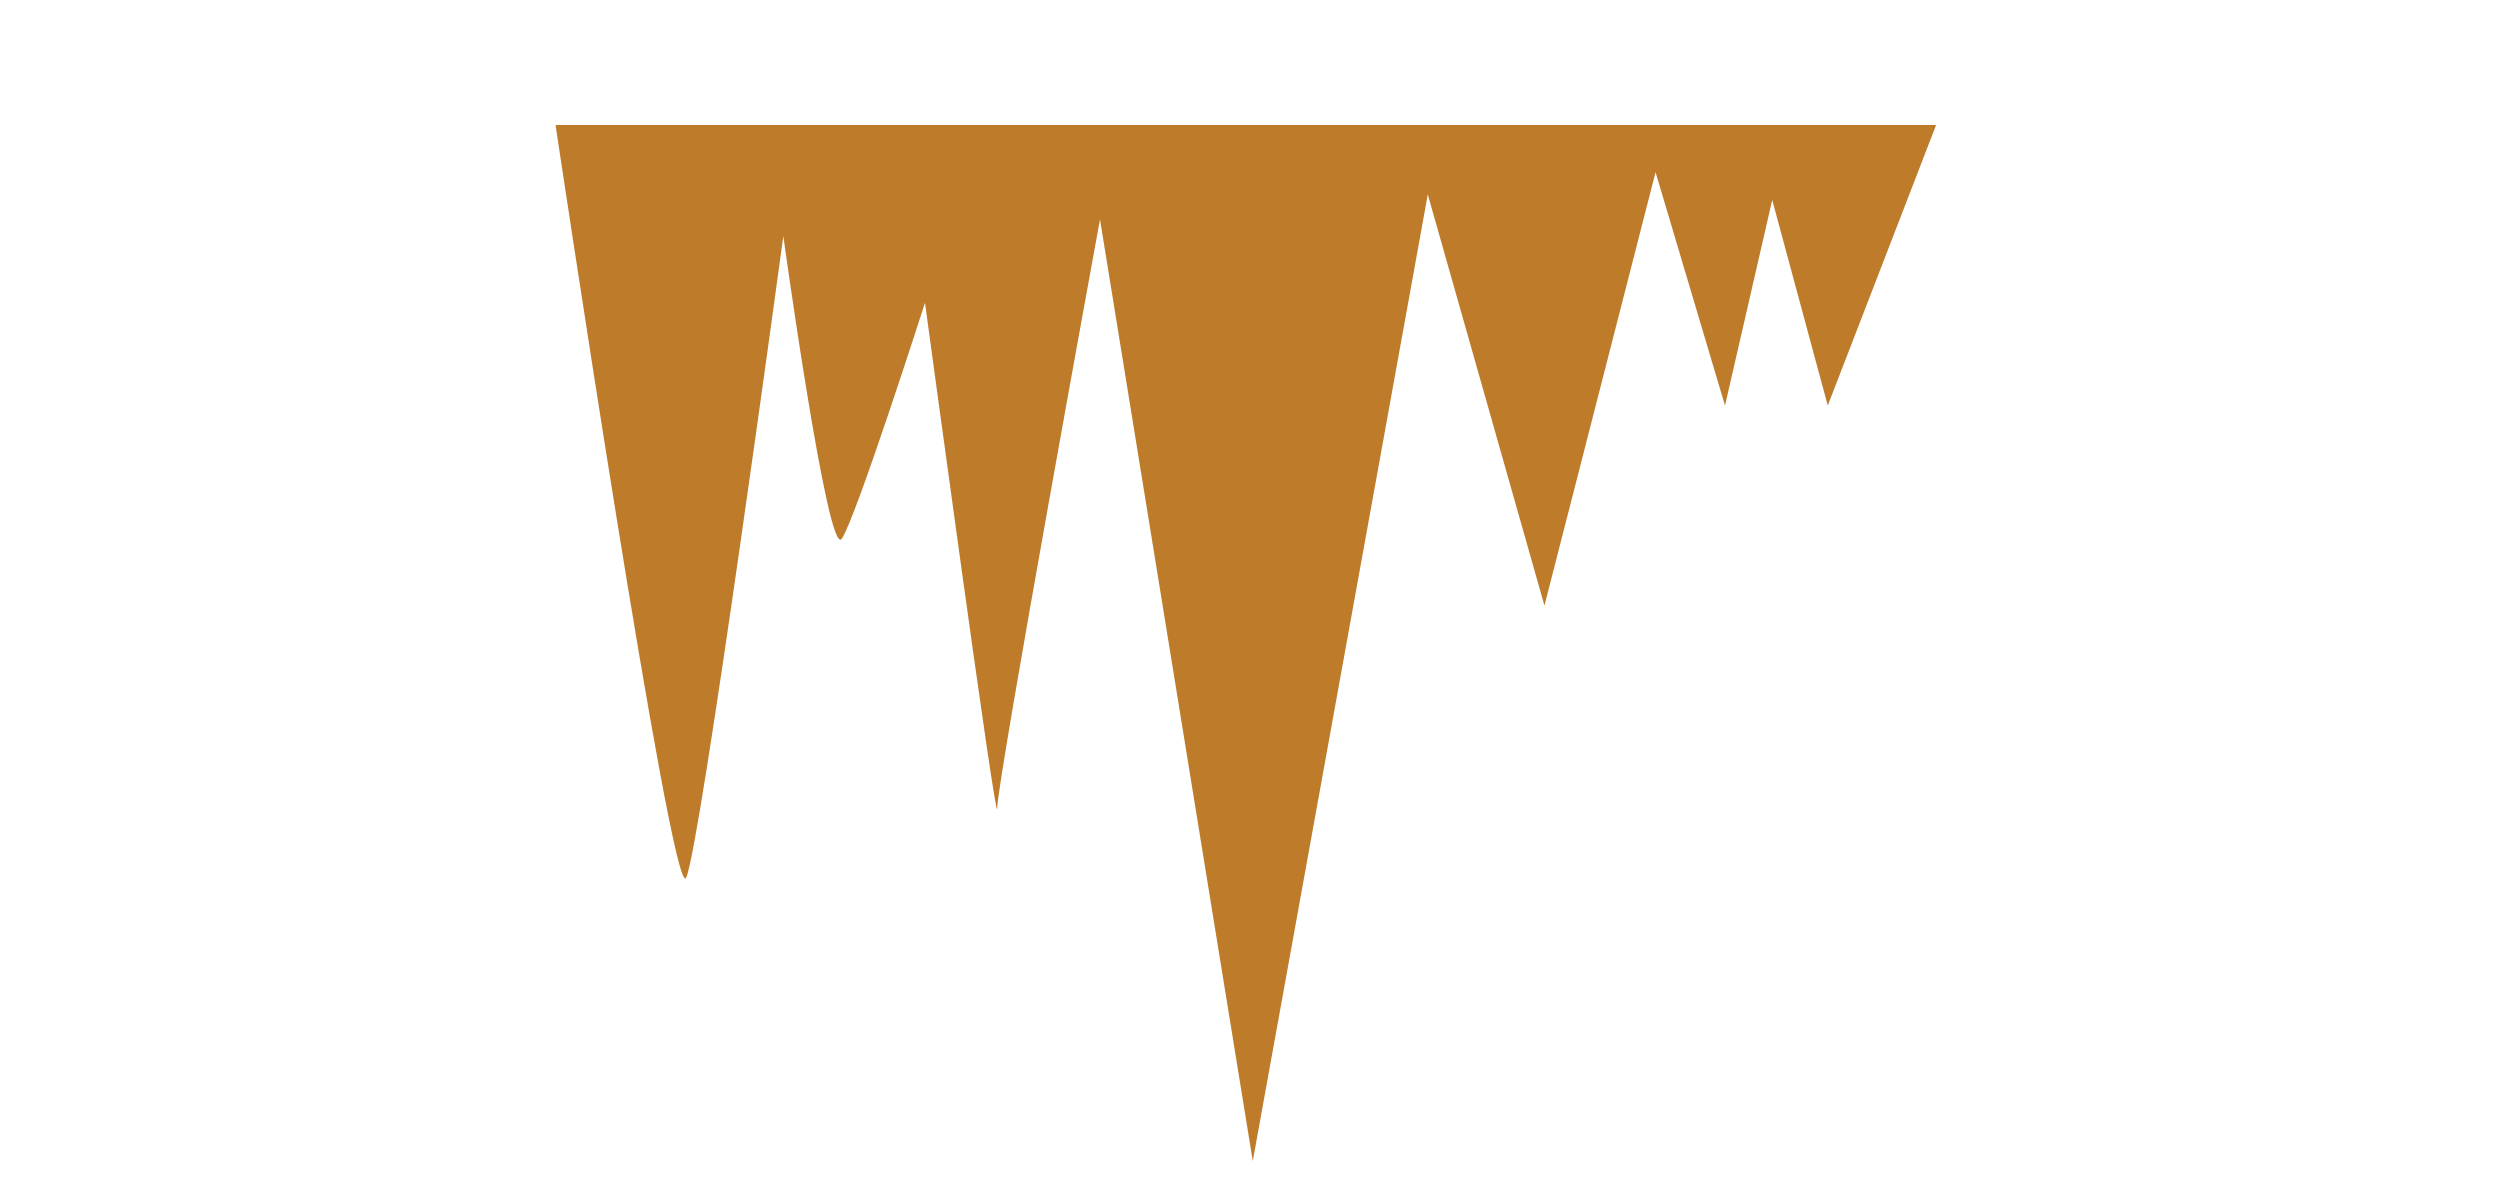 <svg id="Layer_1" xmlns="http://www.w3.org/2000/svg" version="1.1" viewBox="0 0 90 43.1"><path d="M24.7 31.6c.5-1 3.5-23.1 3.5-23.1s1.6 11.6 2.1 10.9 3-8.5 3-8.5 2.6 19.2 2.6 18.2 3.7-21.2 3.7-21.2l5.5 33.9L51.4 7l4.2 14.8 4-15.6 2.5 8.4 1.7-7.4 2 7.4 3.9-10.1H20s4.2 28.1 4.7 27.1z" fill="#be7b2a"/></svg>